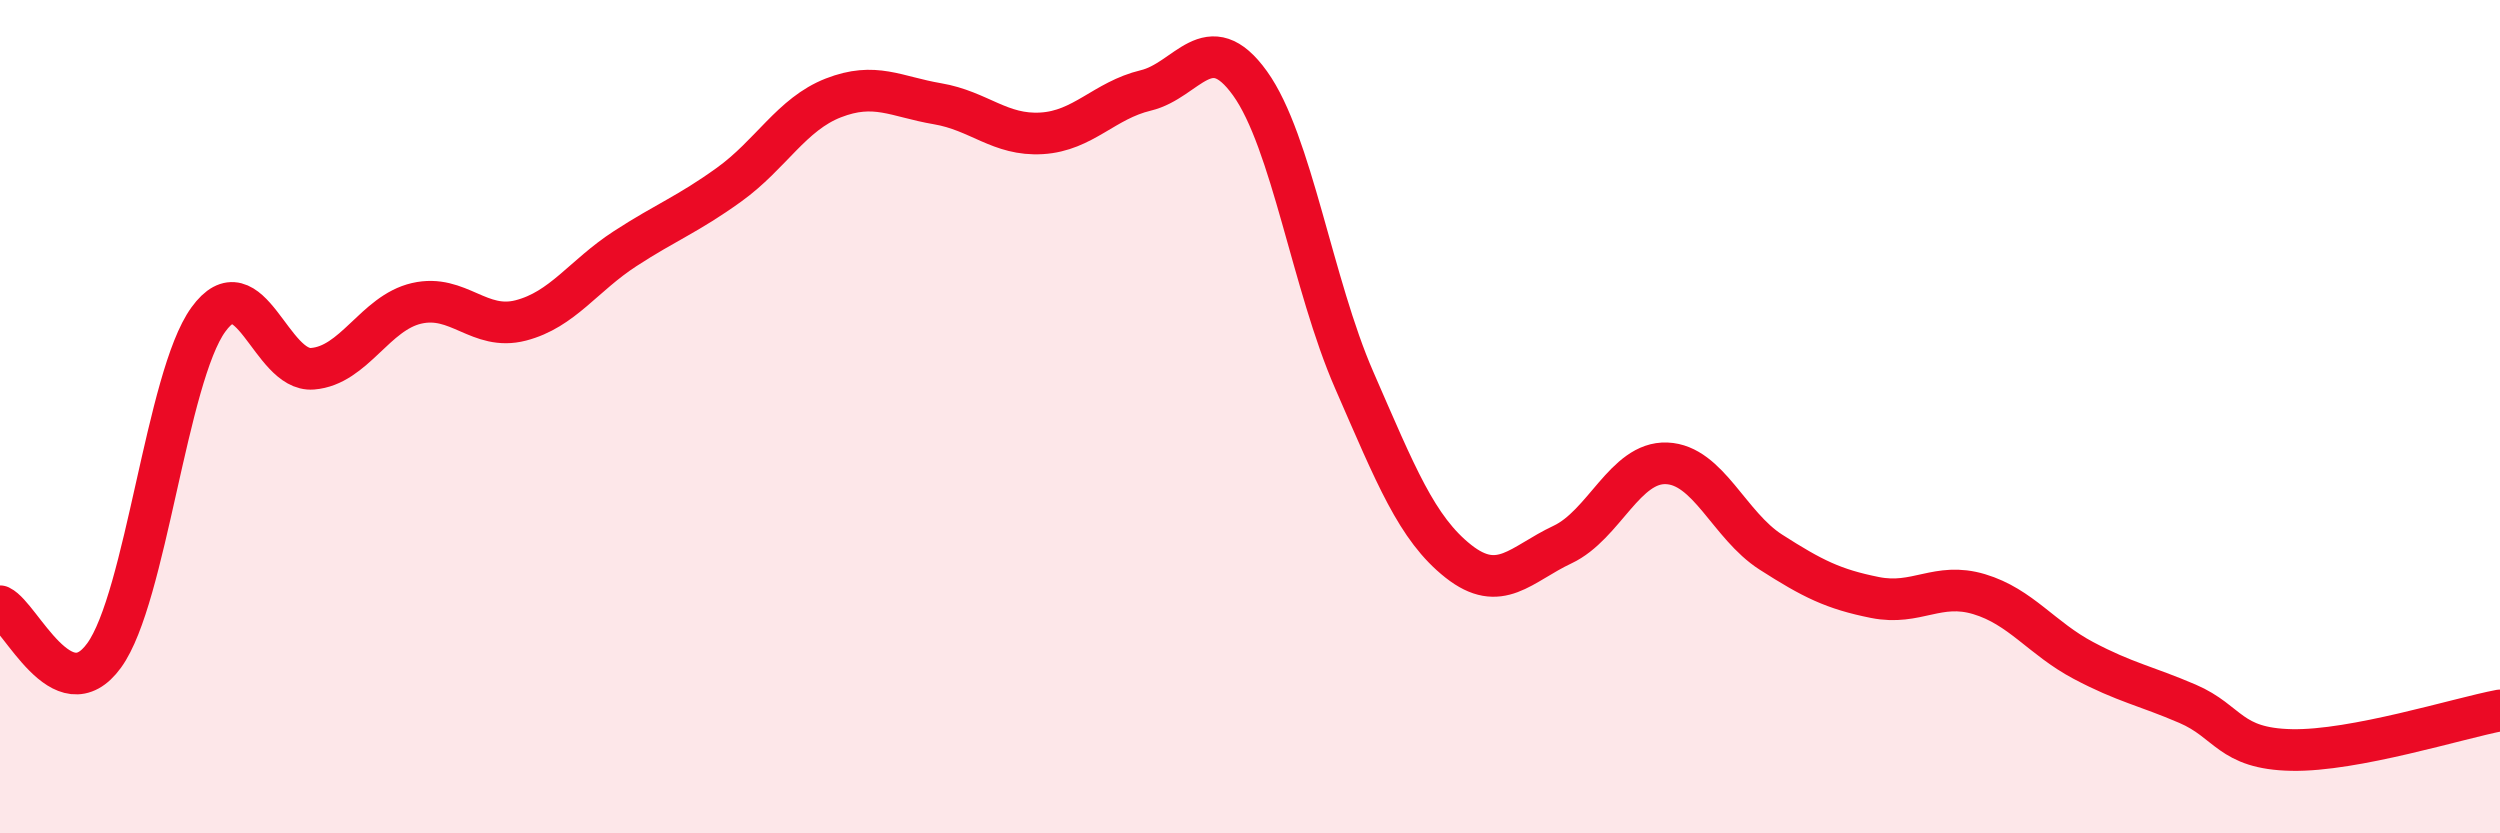 
    <svg width="60" height="20" viewBox="0 0 60 20" xmlns="http://www.w3.org/2000/svg">
      <path
        d="M 0,14.55 C 0.5,14.79 1.5,17.11 2.5,15.73 C 3.5,14.35 4,9.05 5,7.67 C 6,6.29 6.5,8.93 7.5,8.85 C 8.5,8.77 9,7.51 10,7.28 C 11,7.05 11.5,7.95 12.5,7.69 C 13.5,7.43 14,6.62 15,5.97 C 16,5.32 16.5,5.15 17.5,4.43 C 18.5,3.71 19,2.74 20,2.35 C 21,1.96 21.5,2.32 22.5,2.49 C 23.5,2.66 24,3.26 25,3.2 C 26,3.14 26.5,2.41 27.5,2.17 C 28.5,1.93 29,0.61 30,2 C 31,3.39 31.5,6.83 32.5,9.12 C 33.5,11.41 34,12.68 35,13.47 C 36,14.26 36.5,13.54 37.5,13.07 C 38.5,12.6 39,11.08 40,11.12 C 41,11.16 41.5,12.61 42.5,13.25 C 43.5,13.89 44,14.14 45,14.34 C 46,14.54 46.5,13.96 47.5,14.26 C 48.5,14.56 49,15.32 50,15.85 C 51,16.38 51.5,16.46 52.5,16.89 C 53.5,17.32 53.5,17.97 55,18 C 56.5,18.03 59,17.24 60,17.05L60 20L0 20Z"
        fill="#EB0A25"
        opacity="0.1"
        stroke-linecap="round"
        stroke-linejoin="round"
      />
      <path
        d="M 0,14.55 C 0.5,14.79 1.5,17.11 2.5,15.73 C 3.5,14.35 4,9.05 5,7.67 C 6,6.29 6.5,8.93 7.5,8.85 C 8.5,8.77 9,7.51 10,7.28 C 11,7.05 11.5,7.95 12.5,7.69 C 13.5,7.43 14,6.62 15,5.97 C 16,5.32 16.5,5.15 17.5,4.43 C 18.5,3.71 19,2.74 20,2.35 C 21,1.96 21.5,2.32 22.5,2.49 C 23.5,2.66 24,3.26 25,3.2 C 26,3.14 26.5,2.41 27.5,2.17 C 28.5,1.93 29,0.61 30,2 C 31,3.39 31.5,6.83 32.5,9.12 C 33.5,11.41 34,12.68 35,13.47 C 36,14.26 36.5,13.54 37.5,13.07 C 38.5,12.6 39,11.08 40,11.12 C 41,11.16 41.5,12.61 42.5,13.25 C 43.5,13.89 44,14.14 45,14.34 C 46,14.54 46.5,13.96 47.5,14.26 C 48.5,14.56 49,15.32 50,15.85 C 51,16.38 51.5,16.46 52.5,16.89 C 53.5,17.32 53.5,17.97 55,18 C 56.5,18.03 59,17.24 60,17.05"
        stroke="#EB0A25"
        stroke-width="1"
        fill="none"
        stroke-linecap="round"
        stroke-linejoin="round"
      />
    </svg>
  